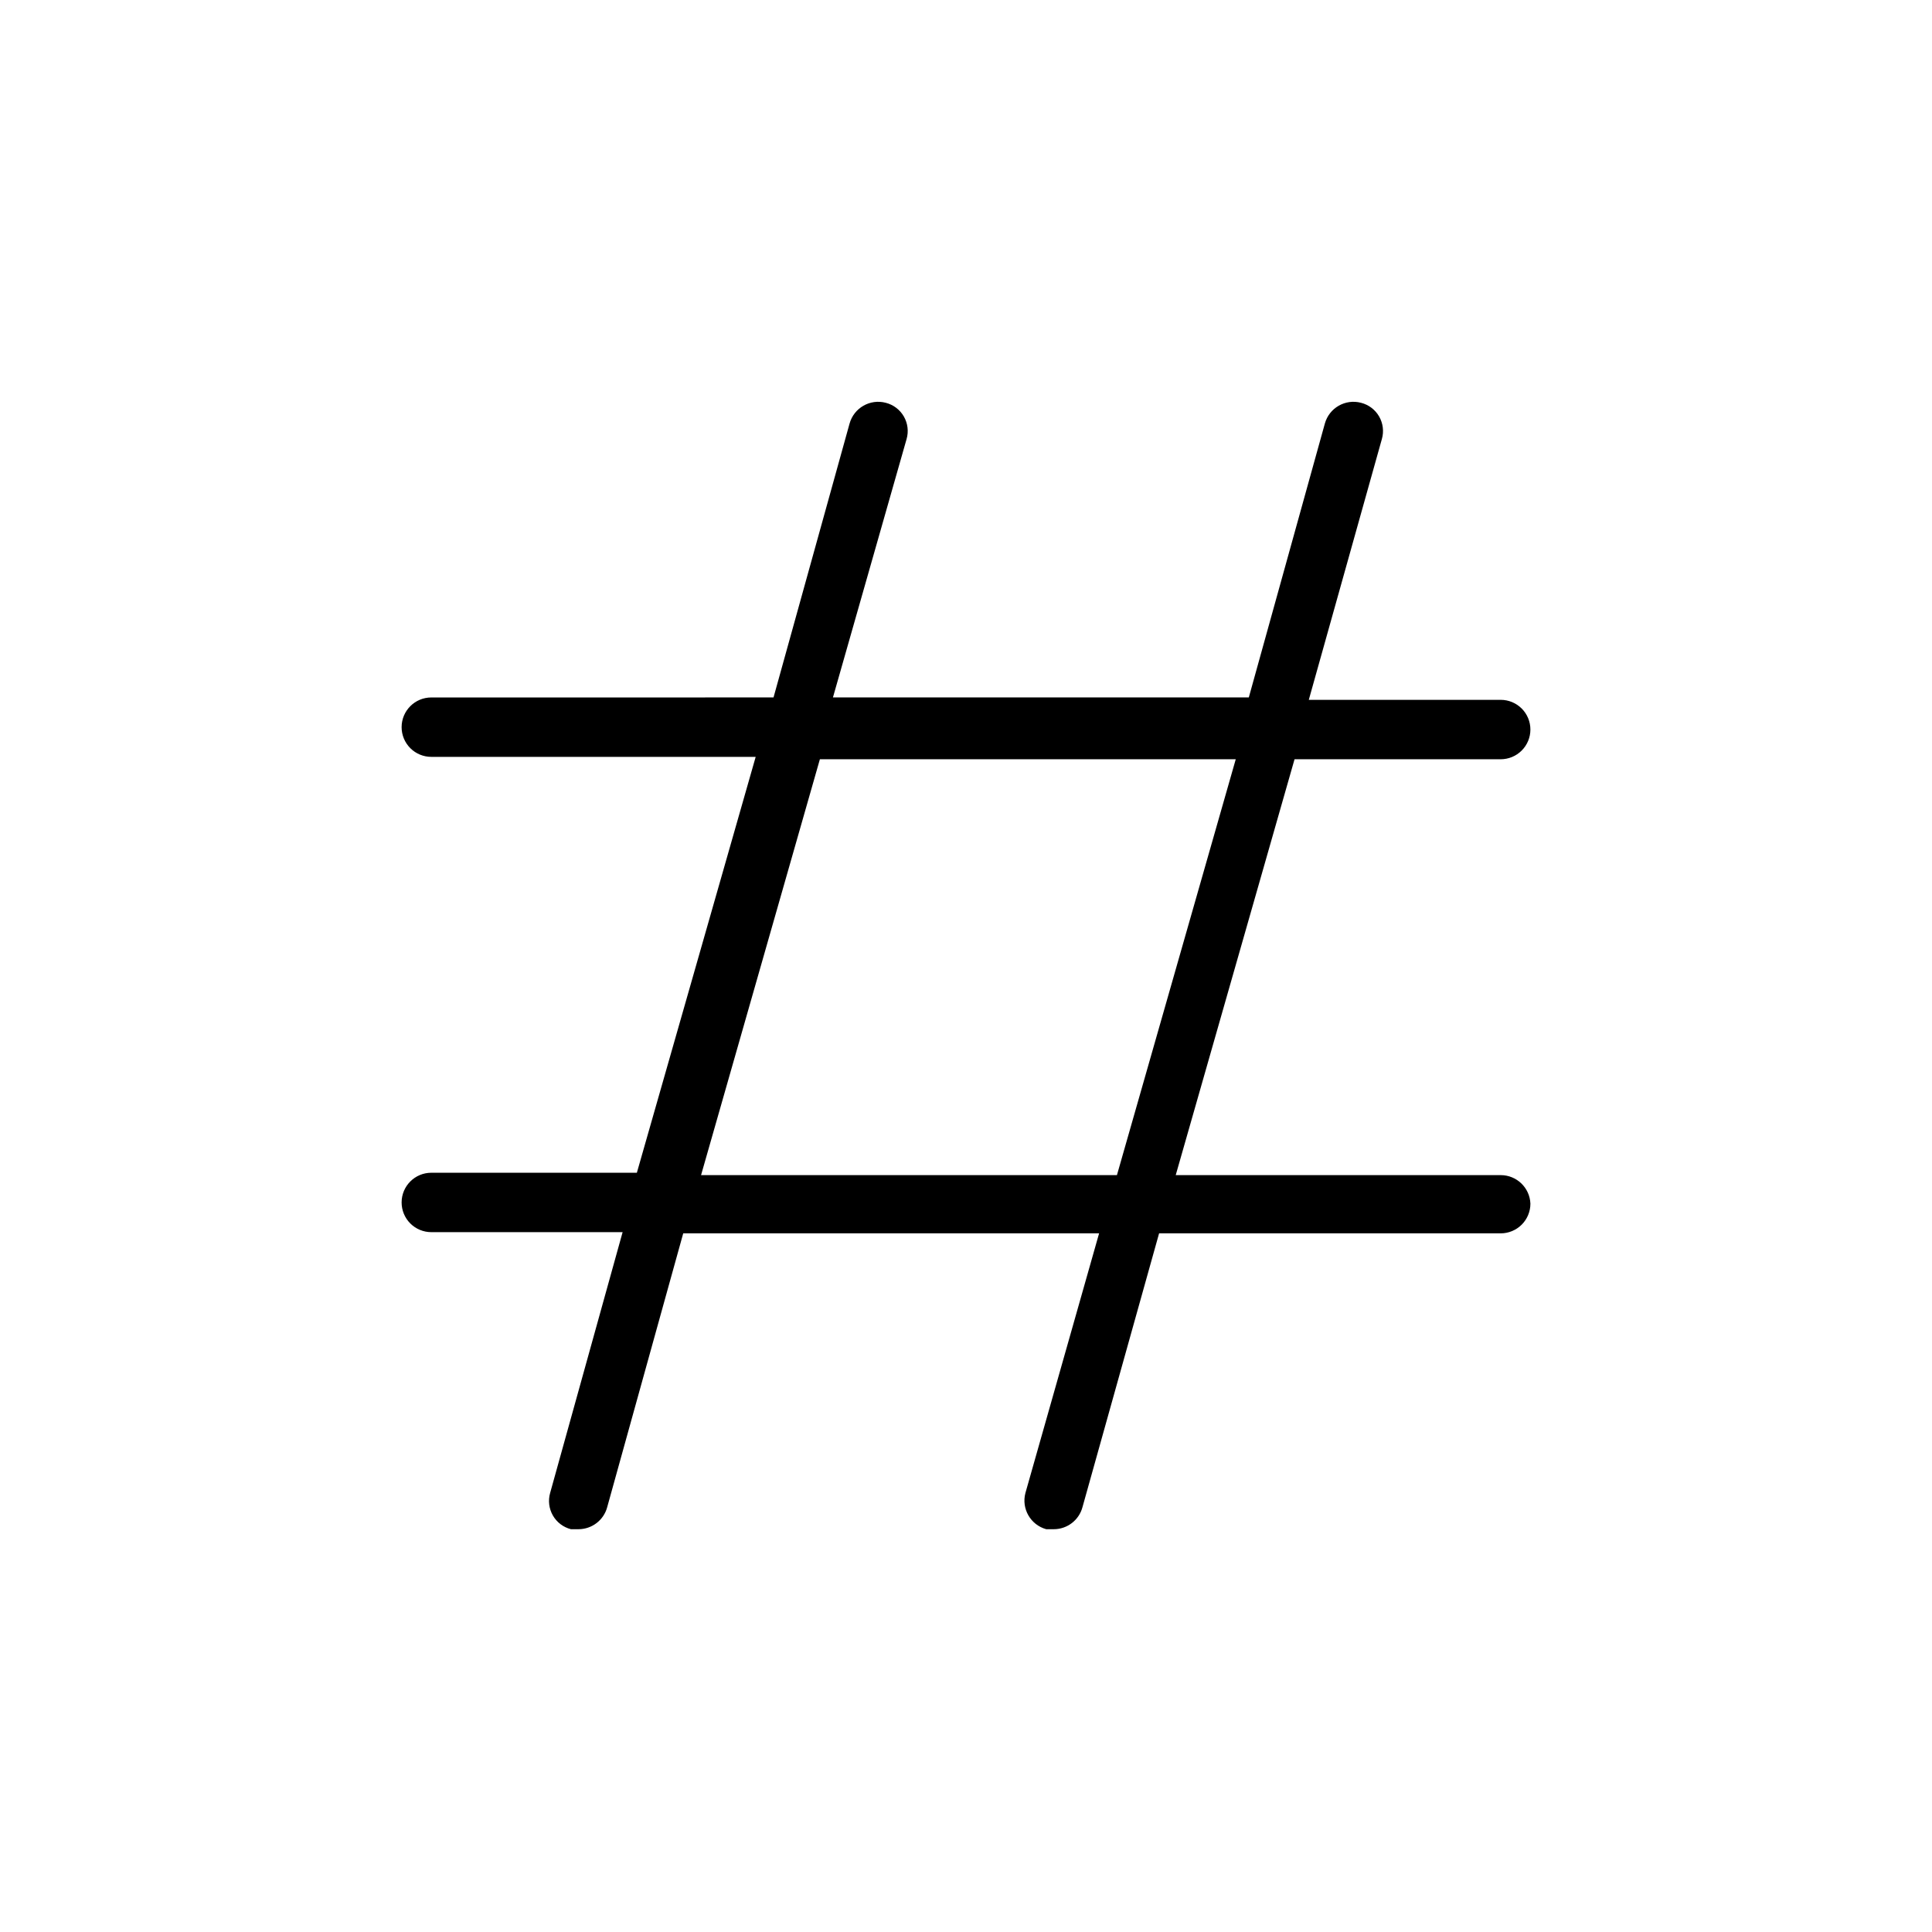 <?xml version="1.0" encoding="UTF-8"?>
<!-- Uploaded to: ICON Repo, www.svgrepo.com, Generator: ICON Repo Mixer Tools -->
<svg fill="#000000" width="800px" height="800px" version="1.1" viewBox="144 144 512 512" xmlns="http://www.w3.org/2000/svg">
 <path d="m541.7 455.42h-86.121l31.488-110.21h54.633c2.086 0 4.09-0.832 5.566-2.309 1.477-1.477 2.305-3.477 2.305-5.566 0-2.086-0.828-4.09-2.305-5.566-1.477-1.477-3.481-2.305-5.566-2.305h-50.855l19.367-69.117c0.574-2.004 0.312-4.156-0.723-5.965-1.039-1.812-2.766-3.121-4.789-3.637-4.168-1.105-8.453 1.352-9.602 5.508l-20.152 72.578h-110.21l19.52-68.484c0.574-2.004 0.316-4.156-0.723-5.965-1.039-1.812-2.766-3.121-4.789-3.637-4.168-1.105-8.453 1.352-9.602 5.508l-20.152 72.578-90.688 0.004c-4.348 0-7.871 3.523-7.871 7.871 0 2.09 0.828 4.09 2.305 5.566 1.477 1.477 3.481 2.305 5.566 2.305h85.961l-31.488 110.21-54.473 0.004c-4.348 0-7.871 3.523-7.871 7.871 0 2.086 0.828 4.09 2.305 5.566 1.477 1.477 3.481 2.305 5.566 2.305h50.695l-19.207 69.117c-0.574 2.004-0.312 4.156 0.727 5.969 1.035 1.809 2.762 3.121 4.785 3.637h2.047c3.543-0.023 6.637-2.406 7.559-5.828l20.152-72.578h110.21l-19.523 68.801c-1.105 4.172 1.352 8.453 5.512 9.605h2.047c3.543-0.023 6.637-2.406 7.555-5.828l20.309-72.578h90.531c2.086 0 4.09-0.832 5.566-2.305 1.477-1.477 2.305-3.481 2.305-5.566-0.168-4.227-3.644-7.562-7.871-7.559zm-211.91 0 31.488-110.21h110.21l-31.488 110.21z"/>
</svg>